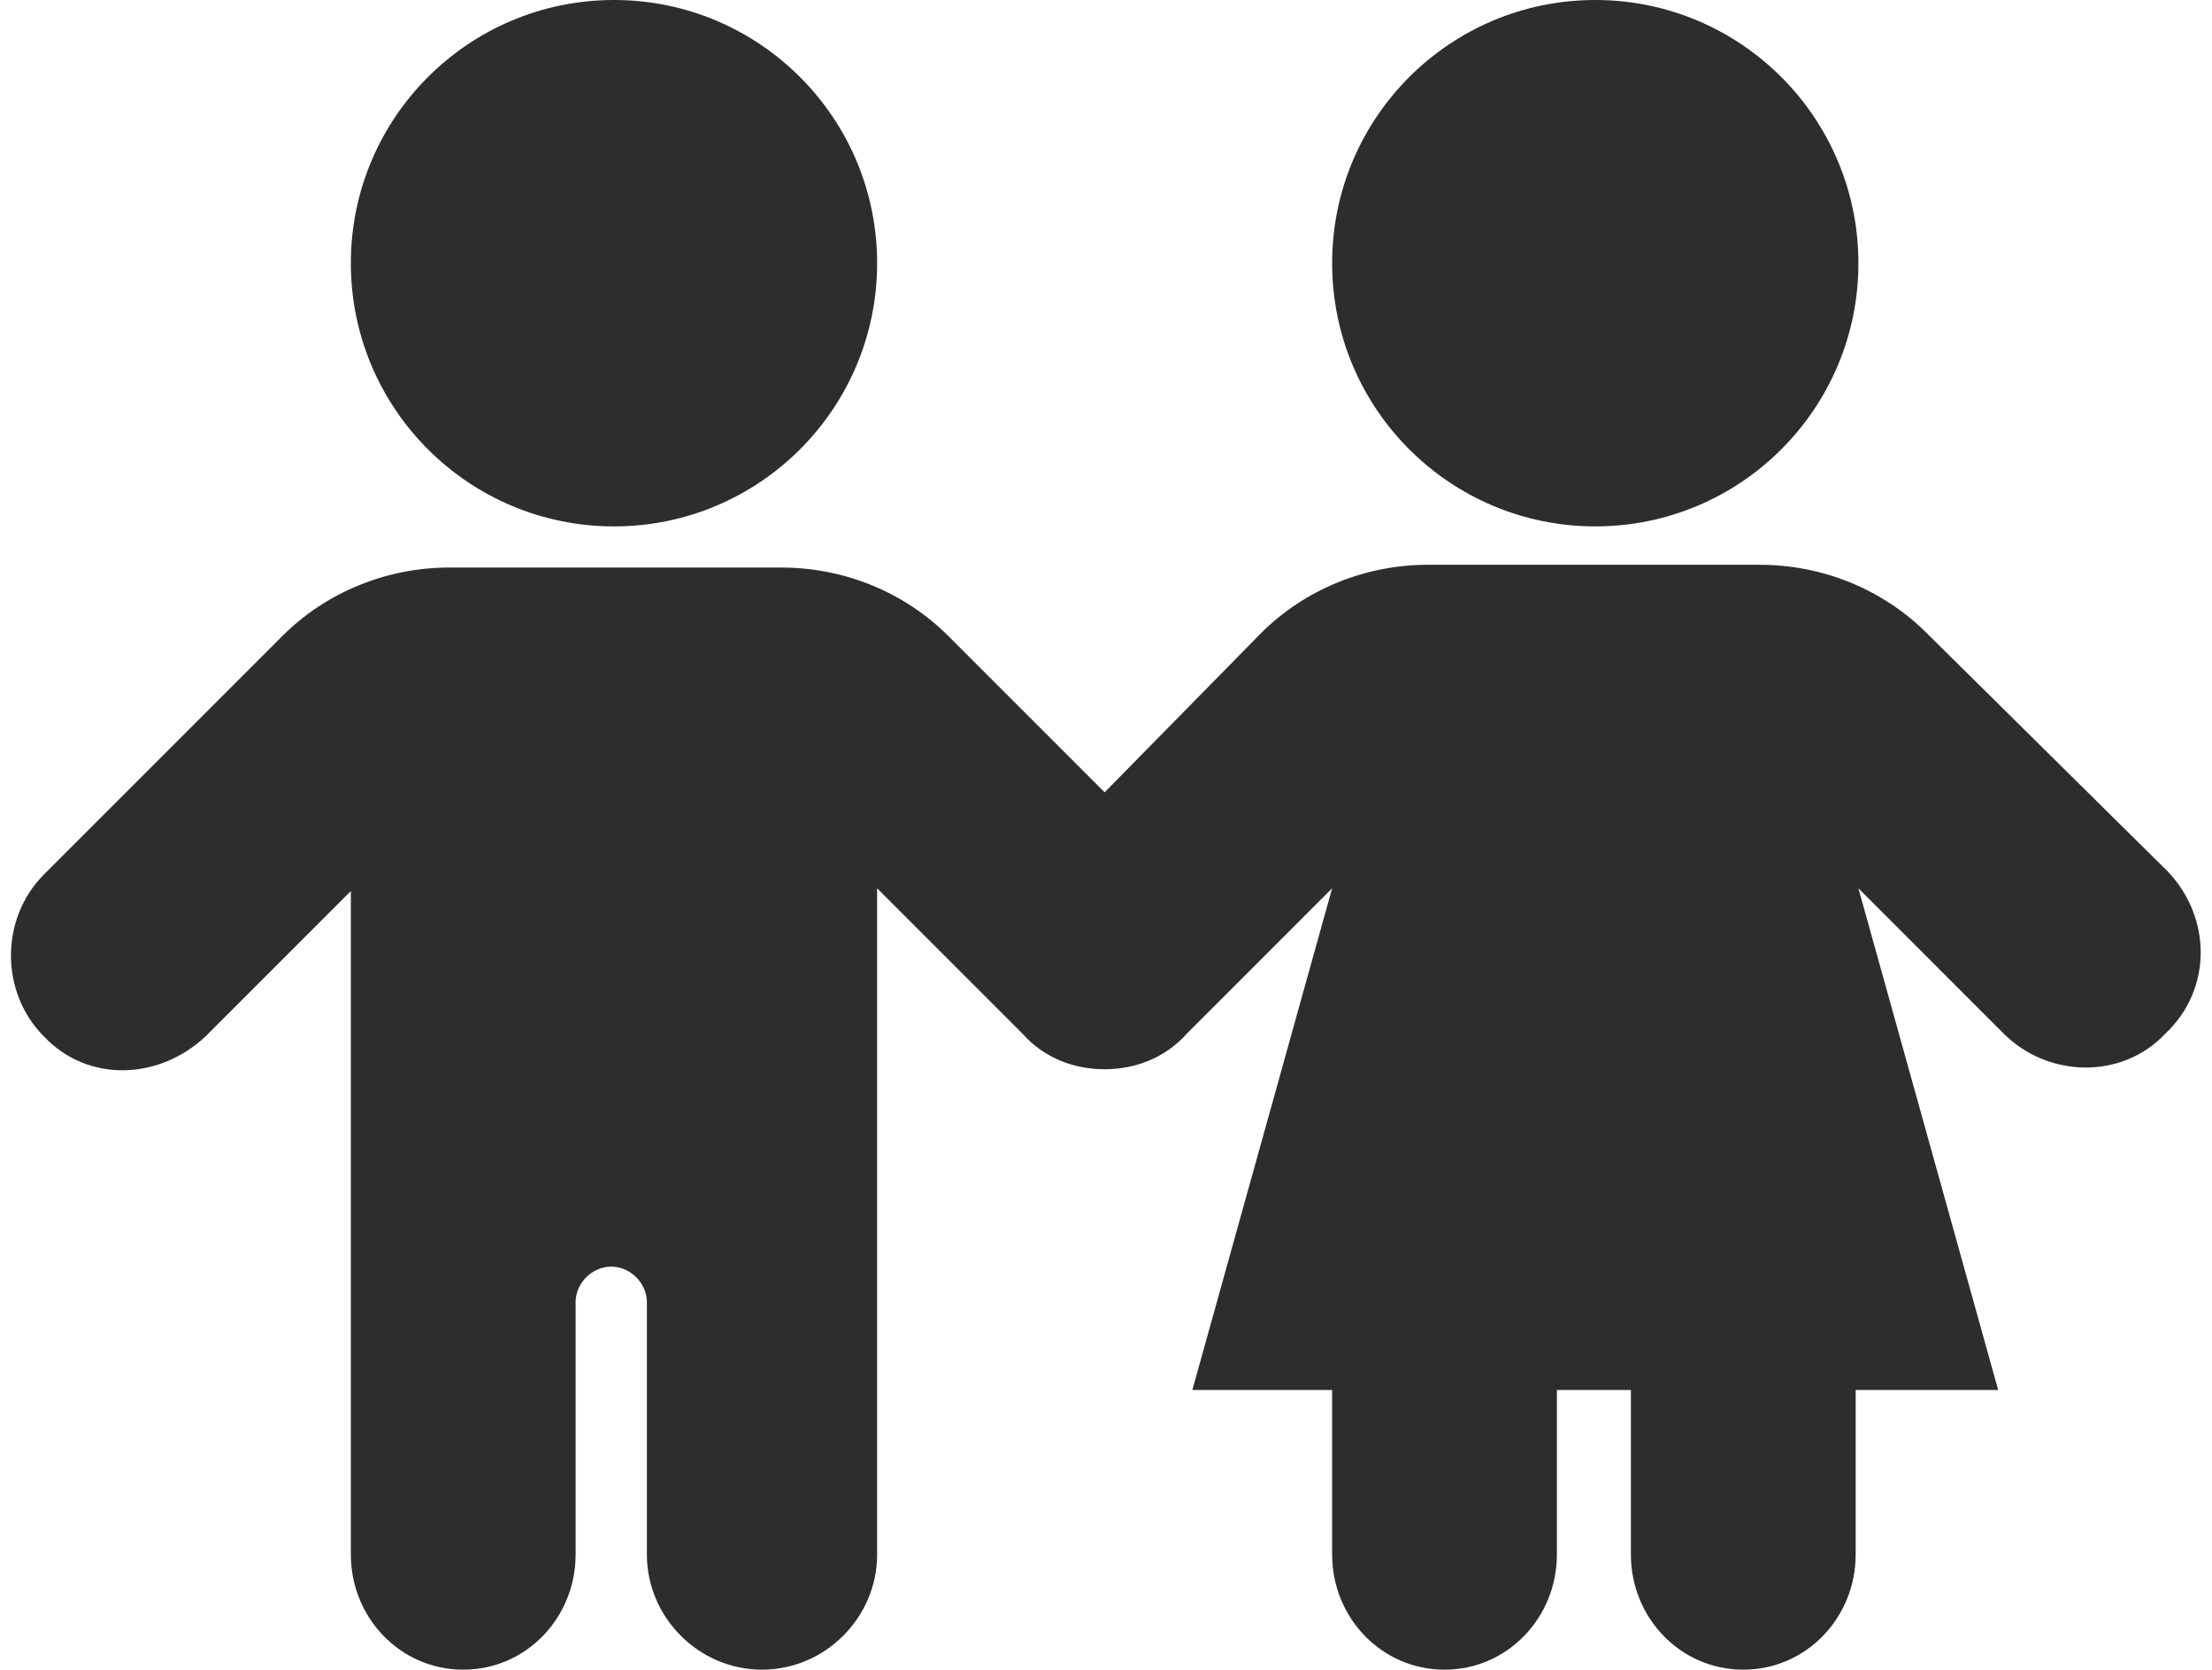 <?xml version="1.0" encoding="UTF-8" standalone="no"?><svg xmlns="http://www.w3.org/2000/svg" xmlns:xlink="http://www.w3.org/1999/xlink" fill="#2e2d2d" height="60.9" preserveAspectRatio="xMidYMid meet" version="1" viewBox="9.7 19.6 80.7 60.9" width="80.7" zoomAndPan="magnify"><g id="change1_1"><circle cx="32.1" cy="29.2" r="9.6"/><path d="M37.6 80.4L37.6 80.4 37.6 80.4z"/><path d="M26.6 80.4L26.6 80.4 26.6 80.4z"/><circle cx="67.9" cy="29.2" r="9.6"/><path d="M73.4 80.4L73.4 80.4 73.4 80.4z"/><path d="M88.8,51.4L80,42.7c-1.6-1.6-3.8-2.5-6.1-2.5l-12.1,0c-2.3,0-4.5,0.9-6.1,2.5L50,48.5l-5.7-5.7c-1.6-1.6-3.8-2.5-6.1-2.5 l-12.1,0c-2.3,0-4.5,0.9-6.1,2.5l-8.7,8.7c-1.6,1.6-1.6,4.3,0,5.9h0c1.6,1.7,4.2,1.6,5.9,0l5.3-5.3v24.2c0,2.3,1.8,4.2,4.1,4.2 c2.3,0,4.1-1.9,4.1-4.2v-9.2c0-0.7,0.6-1.3,1.3-1.3c0.7,0,1.3,0.6,1.3,1.3v9.2c0,2.3,1.9,4.2,4.2,4.2c2.3,0,4.2-1.9,4.2-4.2V52 l5.3,5.3c0.8,0.9,1.9,1.3,3,1.3c1.1,0,2.2-0.4,3-1.3l5.3-5.3l-5.1,18.3h5.1v6c0,2.3,1.8,4.2,4.1,4.2c2.3,0,4.1-1.9,4.1-4.2v-6h2.7 v6c0,2.3,1.8,4.2,4.1,4.2c2.3,0,4.1-1.9,4.1-4.2v-6h5.2L77.5,52l5.3,5.3c1.6,1.6,4.3,1.7,5.9,0h0C90.4,55.7,90.4,53.1,88.8,51.4z"/><path d="M62.4 80.4L62.4 80.4 62.4 80.4z"/></g></svg>
